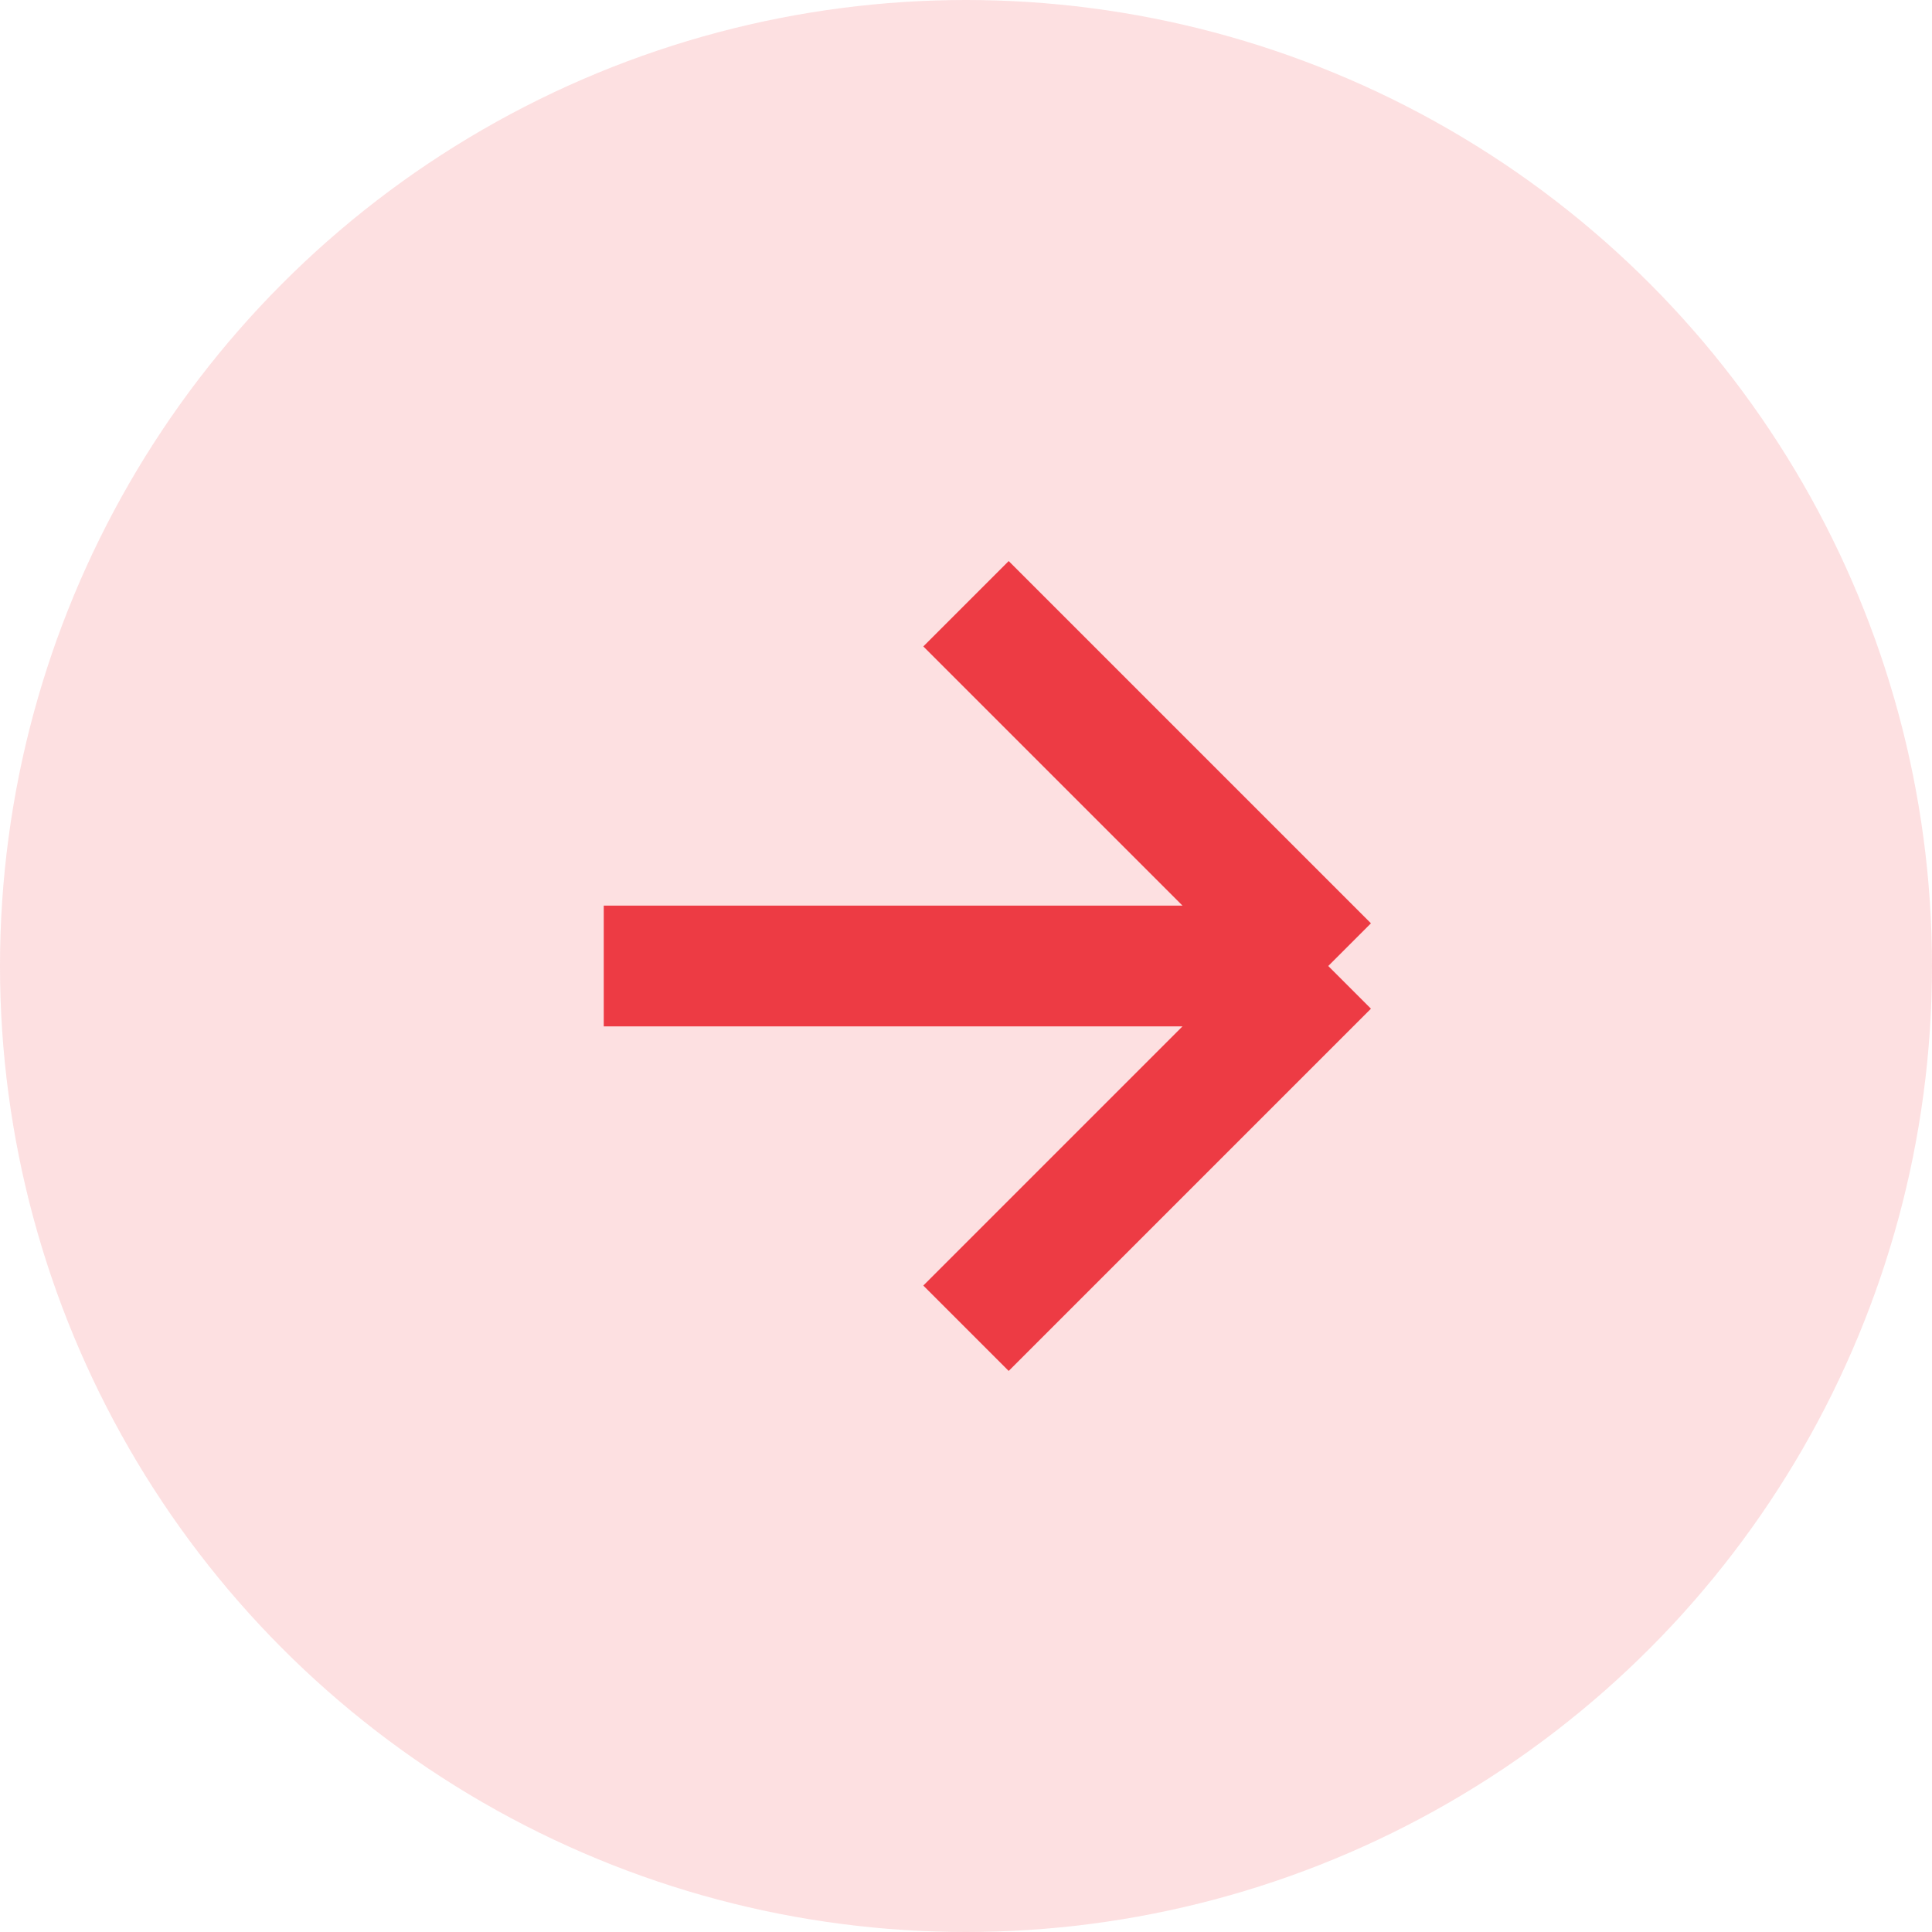 <svg width="32" height="32" viewBox="0 0 32 32" fill="none" xmlns="http://www.w3.org/2000/svg">
<g clip-path="url(#clip0_2051_27717)">
<circle cx="16" cy="16" r="16" fill="#ED3B44" fill-opacity="0.16"/>
<path d="M22 16H10M22 16L16 10M22 16L16 22" stroke="#ED3B44" stroke-width="2"/>
</g>
<defs>
<clipPath id="clip0_2051_27717">
<rect width="32" height="32" fill="white"/>
</clipPath>
</defs>
</svg>
